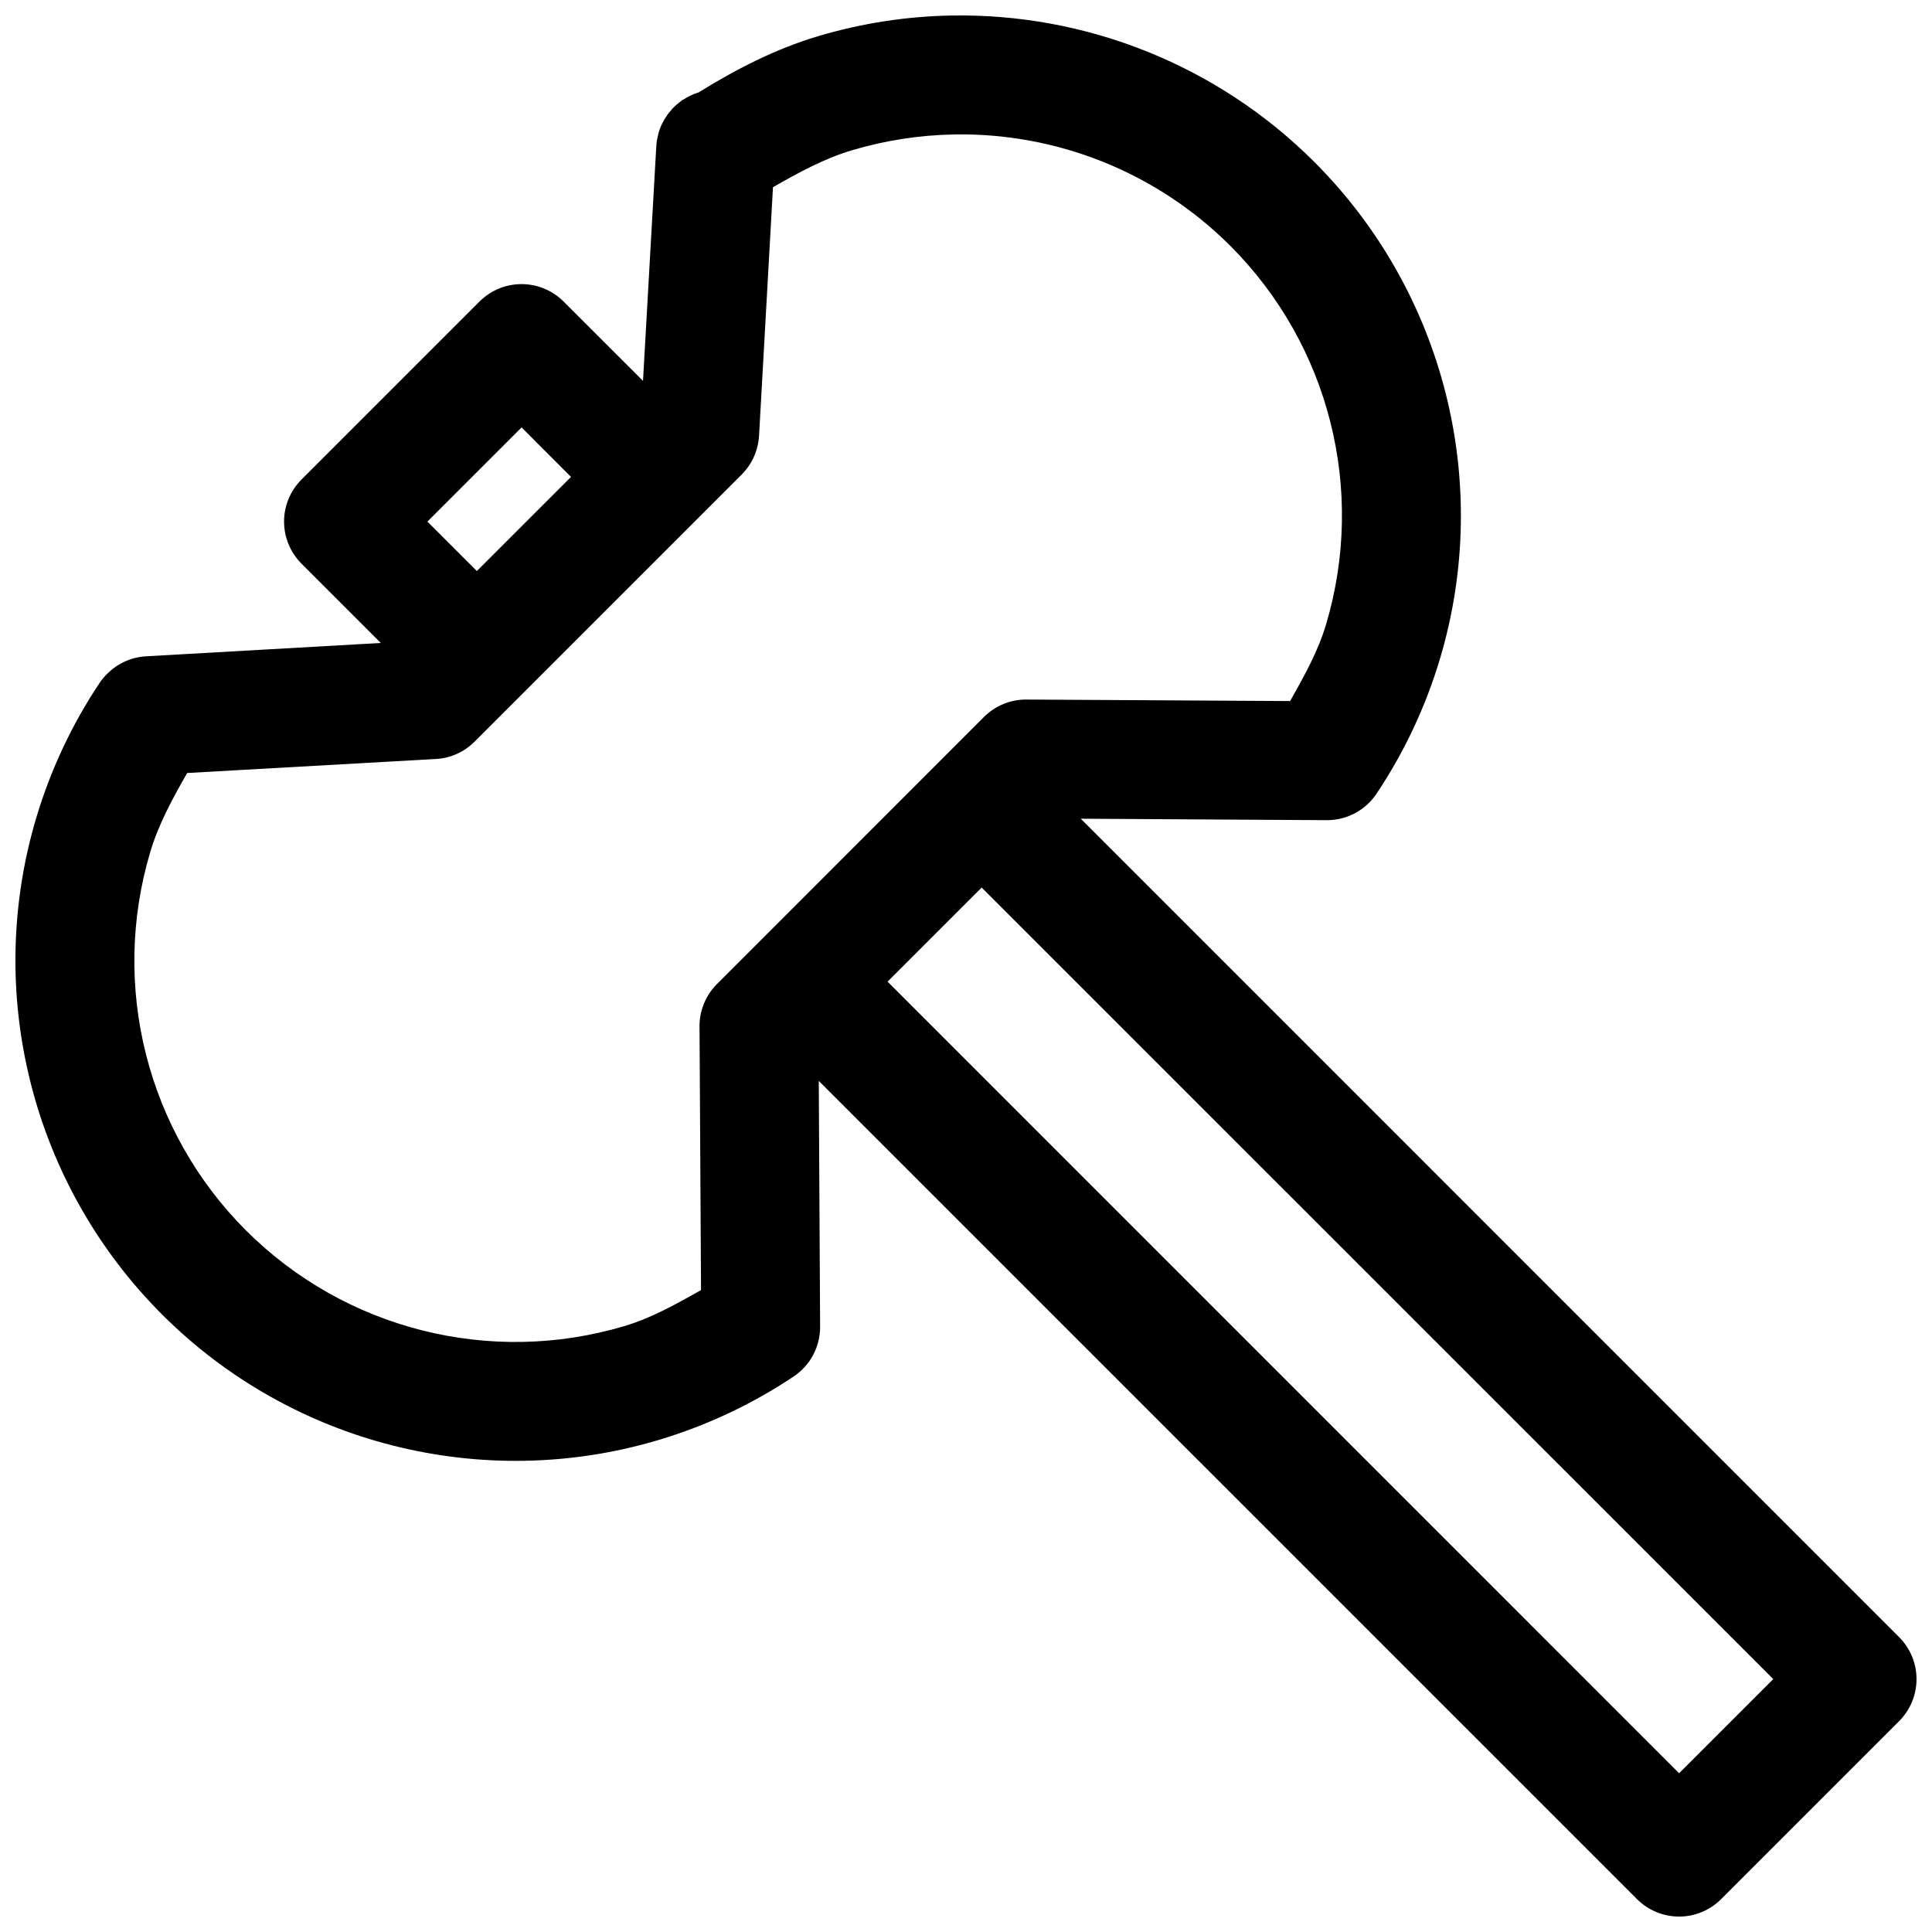 <?xml version="1.0" encoding="UTF-8"?>
<!-- Uploaded to: ICON Repo, www.iconrepo.com, Generator: ICON Repo Mixer Tools -->
<svg width="800px" height="800px" version="1.1" viewBox="144 144 512 512" xmlns="http://www.w3.org/2000/svg">
 <defs>
  <clipPath id="a">
   <path d="m148.09 148.09h503.81v503.81h-503.81z"/>
  </clipPath>
 </defs>
 <g clip-path="url(#a)">
  <path d="m396.2 148.11c-11.828 0.207-23.727 2.008-35.379 5.473-11.266 3.356-21.77 8.762-31.75 14.945-0.023 0.016-0.051-0.016-0.078 0h0.004c-1.371 0.441-2.676 1.066-3.875 1.859-0.074 0.051-0.184 0.043-0.262 0.094-0.285 0.211-0.562 0.43-0.832 0.66-0.488 0.379-0.957 0.781-1.398 1.215-0.195 0.184-0.383 0.375-0.57 0.57-0.07 0.102-0.145 0.203-0.215 0.305-0.316 0.348-0.621 0.707-0.906 1.078-0.031 0.031-0.062 0.062-0.09 0.094-0.016 0.043-0.031 0.09-0.047 0.137-0.328 0.461-0.633 0.938-0.906 1.43-0.293 0.508-0.555 1.031-0.785 1.57-0.047 0.102-0.094 0.203-0.141 0.305-0.16 0.43-0.305 0.867-0.43 1.309-0.043 0.188-0.086 0.379-0.121 0.566-0.105 0.402-0.191 0.809-0.262 1.215-0.031 0.117-0.062 0.238-0.094 0.355-0.062 0.473-0.102 0.953-0.121 1.43-0.02 0.188-0.035 0.379-0.047 0.57l-3.492 61.652-21.078-21.062c-2.957-2.945-6.957-4.594-11.129-4.586-4.172 0.004-8.172 1.664-11.117 4.613l-47.172 47.172c-2.953 2.945-4.617 6.945-4.625 11.113-0.008 4.172 1.637 8.176 4.578 11.137l21.062 21.062-62.207 3.535c-3.793 0.215-7.379 1.793-10.102 4.445-0.797 0.754-1.512 1.586-2.137 2.488-7.406 11.066-13.098 23.203-16.895 35.965-13.863 46.598-1.016 97.137 33.363 131.52 34.379 34.367 84.879 47.164 131.47 33.301 12.766-3.793 24.895-9.492 35.961-16.898v0.004c4.375-2.938 6.988-7.875 6.965-13.145l-0.355-65.16 216.84 216.84c2.953 2.961 6.965 4.625 11.148 4.625 4.18 0 8.191-1.664 11.145-4.625l47.156-47.156c2.961-2.953 4.625-6.965 4.625-11.148 0-4.184-1.664-8.191-4.625-11.145l-216.86-216.87 65.188 0.387c5.277 0.027 10.219-2.586 13.16-6.965 7.406-11.07 13.105-23.215 16.898-35.98 13.859-46.594 1.051-97.074-33.316-131.46-25.785-25.781-60.656-39.461-96.141-38.836zm0.582 31.52c27.059-0.5 53.621 9.883 73.309 29.566 26.207 26.246 35.914 64.691 25.34 100.25-2.148 7.227-5.848 13.785-9.531 20.34l-69.898-0.398c-4.211-0.031-8.258 1.633-11.238 4.609l-70.711 70.742-0.047 0.031h0.004c-1.992 1.988-3.414 4.473-4.121 7.195-0.004 0.008-0.012 0.02-0.016 0.031-0.301 1.164-0.465 2.363-0.492 3.566v0.09 0.047 0.309l0.398 69.879c-6.555 3.688-13.113 7.402-20.34 9.547-35.574 10.582-74.043 0.84-100.29-25.398-26.211-26.246-35.914-64.672-25.336-100.23 2.211-7.438 5.953-14.23 9.793-20.953l65.742-3.707h0.141c0.199-0.012 0.398-0.027 0.598-0.047 0.062-0.004 0.125-0.008 0.188-0.016 0.051-0.004 0.102-0.008 0.152-0.016 0.086-0.008 0.176-0.02 0.262-0.031 0.223-0.031 0.441-0.066 0.66-0.105 0.258-0.047 0.516-0.098 0.77-0.156 0.051-0.008 0.102-0.02 0.152-0.027 0.254-0.062 0.504-0.129 0.754-0.203 0.051-0.012 0.102-0.027 0.156-0.043 0.246-0.078 0.492-0.16 0.738-0.246 0.043-0.016 0.09-0.031 0.137-0.047 0.25-0.09 0.496-0.188 0.738-0.293 0.047-0.02 0.094-0.039 0.137-0.062 0.238-0.105 0.477-0.219 0.707-0.336 0.281-0.141 0.559-0.289 0.832-0.445 0.039-0.023 0.082-0.043 0.121-0.062 0.105-0.066 0.207-0.133 0.309-0.199 0.168-0.102 0.332-0.203 0.492-0.309 0.258-0.172 0.508-0.352 0.754-0.539 0.207-0.16 0.414-0.324 0.613-0.492 0.043-0.035 0.082-0.07 0.125-0.105 0.199-0.172 0.395-0.344 0.582-0.523 0.039-0.035 0.074-0.074 0.109-0.109 0.066-0.066 0.133-0.133 0.199-0.199l58.965-58.961 11.793-11.793h0.016c0.215-0.219 0.426-0.445 0.629-0.68v-0.012c0.418-0.465 0.809-0.953 1.168-1.461 0.176-0.258 0.348-0.52 0.508-0.785 0.488-0.797 0.906-1.637 1.246-2.508v-0.016c0.602-1.539 0.961-3.16 1.059-4.812l3.691-65.895c6.723-3.844 13.52-7.582 20.957-9.797 8.895-2.644 17.965-4.016 26.98-4.18zm-114.56 77.645 13.102 13.113-24.953 24.938-13.102-13.098zm121.93 121.94 209.78 209.76-24.953 24.953-209.76-209.78z" fill-rule="evenodd"/>
 </g>
</svg>